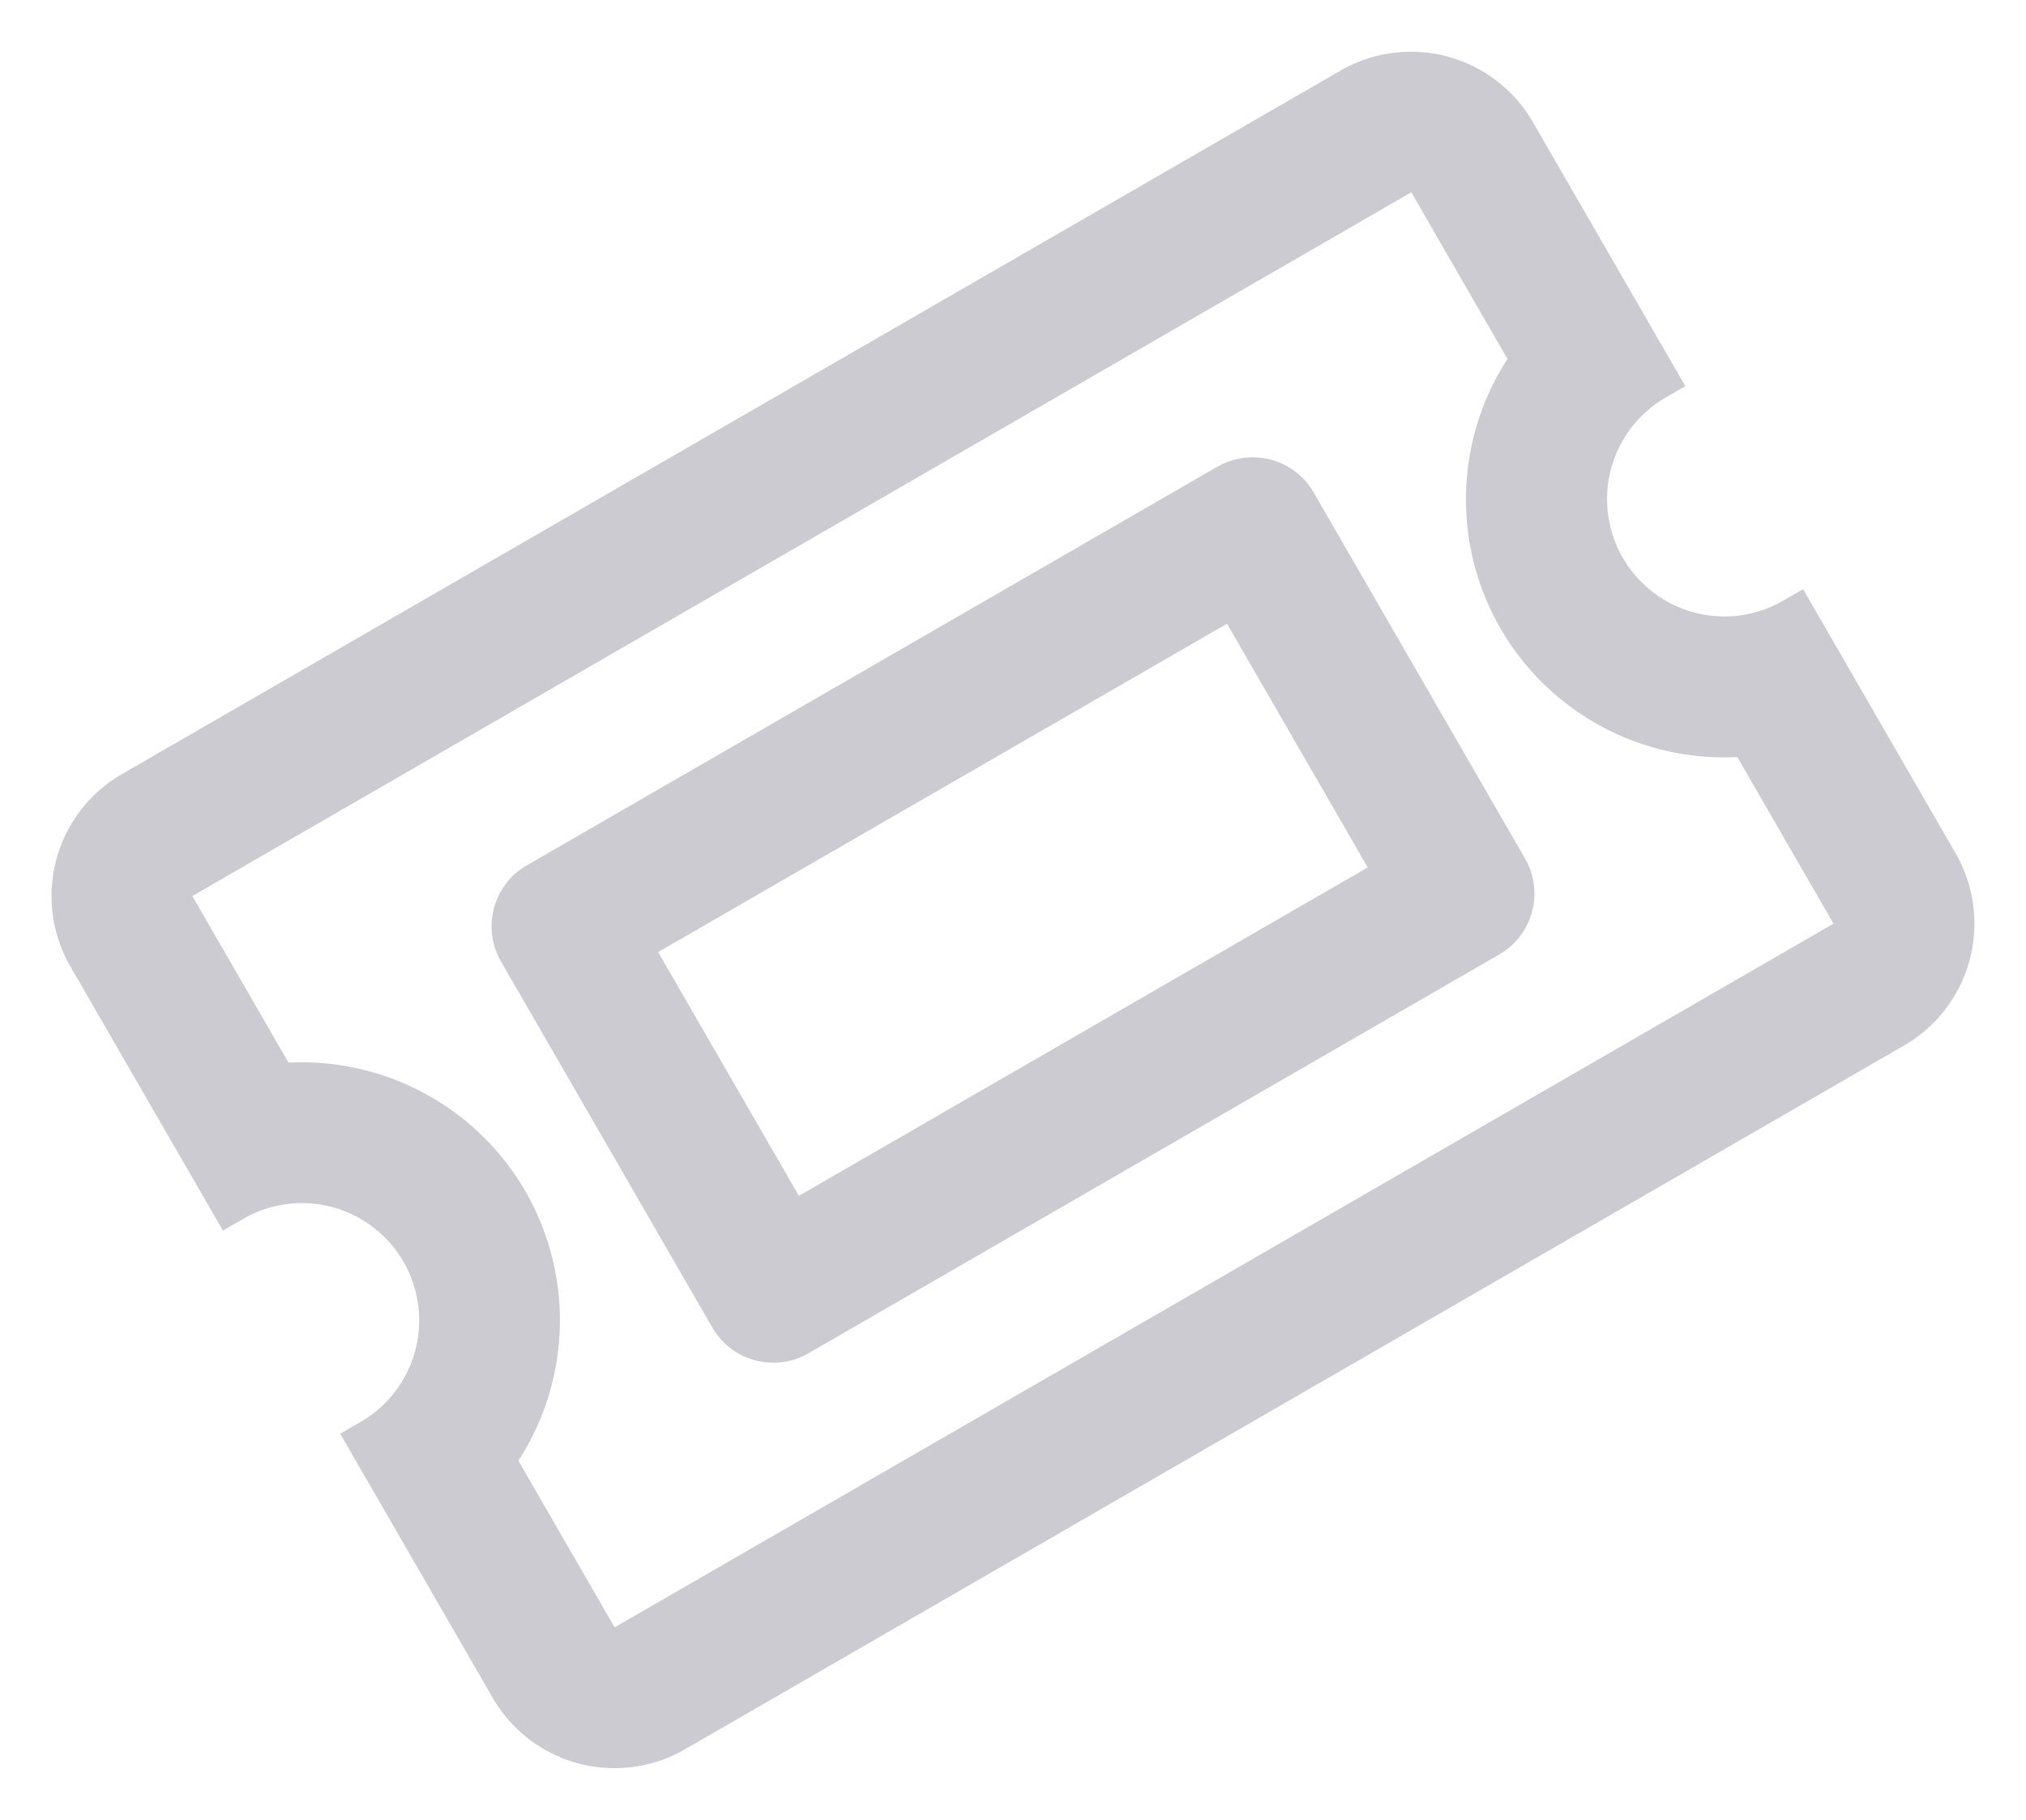 <svg xmlns="http://www.w3.org/2000/svg" width="17.541" height="15.756" viewBox="0 0 17.541 15.756">
  <path id="Path_15493" data-name="Path 15493" d="M10.156-6.094v2.437H4.469V-6.094Zm.609-1.219H3.859A.609.609,0,0,0,3.25-6.7v3.656a.609.609,0,0,0,.609.609h6.906a.609.609,0,0,0,.609-.609V-6.7A.609.609,0,0,0,10.766-7.312Zm3.656,1.422h.2V-8.531A1.219,1.219,0,0,0,13.406-9.75H1.219A1.219,1.219,0,0,0,0-8.531v2.641H.2A1.016,1.016,0,0,1,1.219-4.875,1.016,1.016,0,0,1,.2-3.859H0v2.641A1.219,1.219,0,0,0,1.219,0H13.406a1.219,1.219,0,0,0,1.219-1.219V-3.859h-.2a1.016,1.016,0,0,1-1.016-1.016A1.016,1.016,0,0,1,14.422-5.891Zm-1.016-.974a2.237,2.237,0,0,0-1.219,1.99,2.237,2.237,0,0,0,1.219,1.99v1.666H1.219V-2.885a2.237,2.237,0,0,0,1.219-1.99,2.237,2.237,0,0,0-1.219-1.99V-8.531H13.406Z" transform="translate(4.875 15.756) rotate(-30)" fill="#cbcbd1"/>
</svg>
